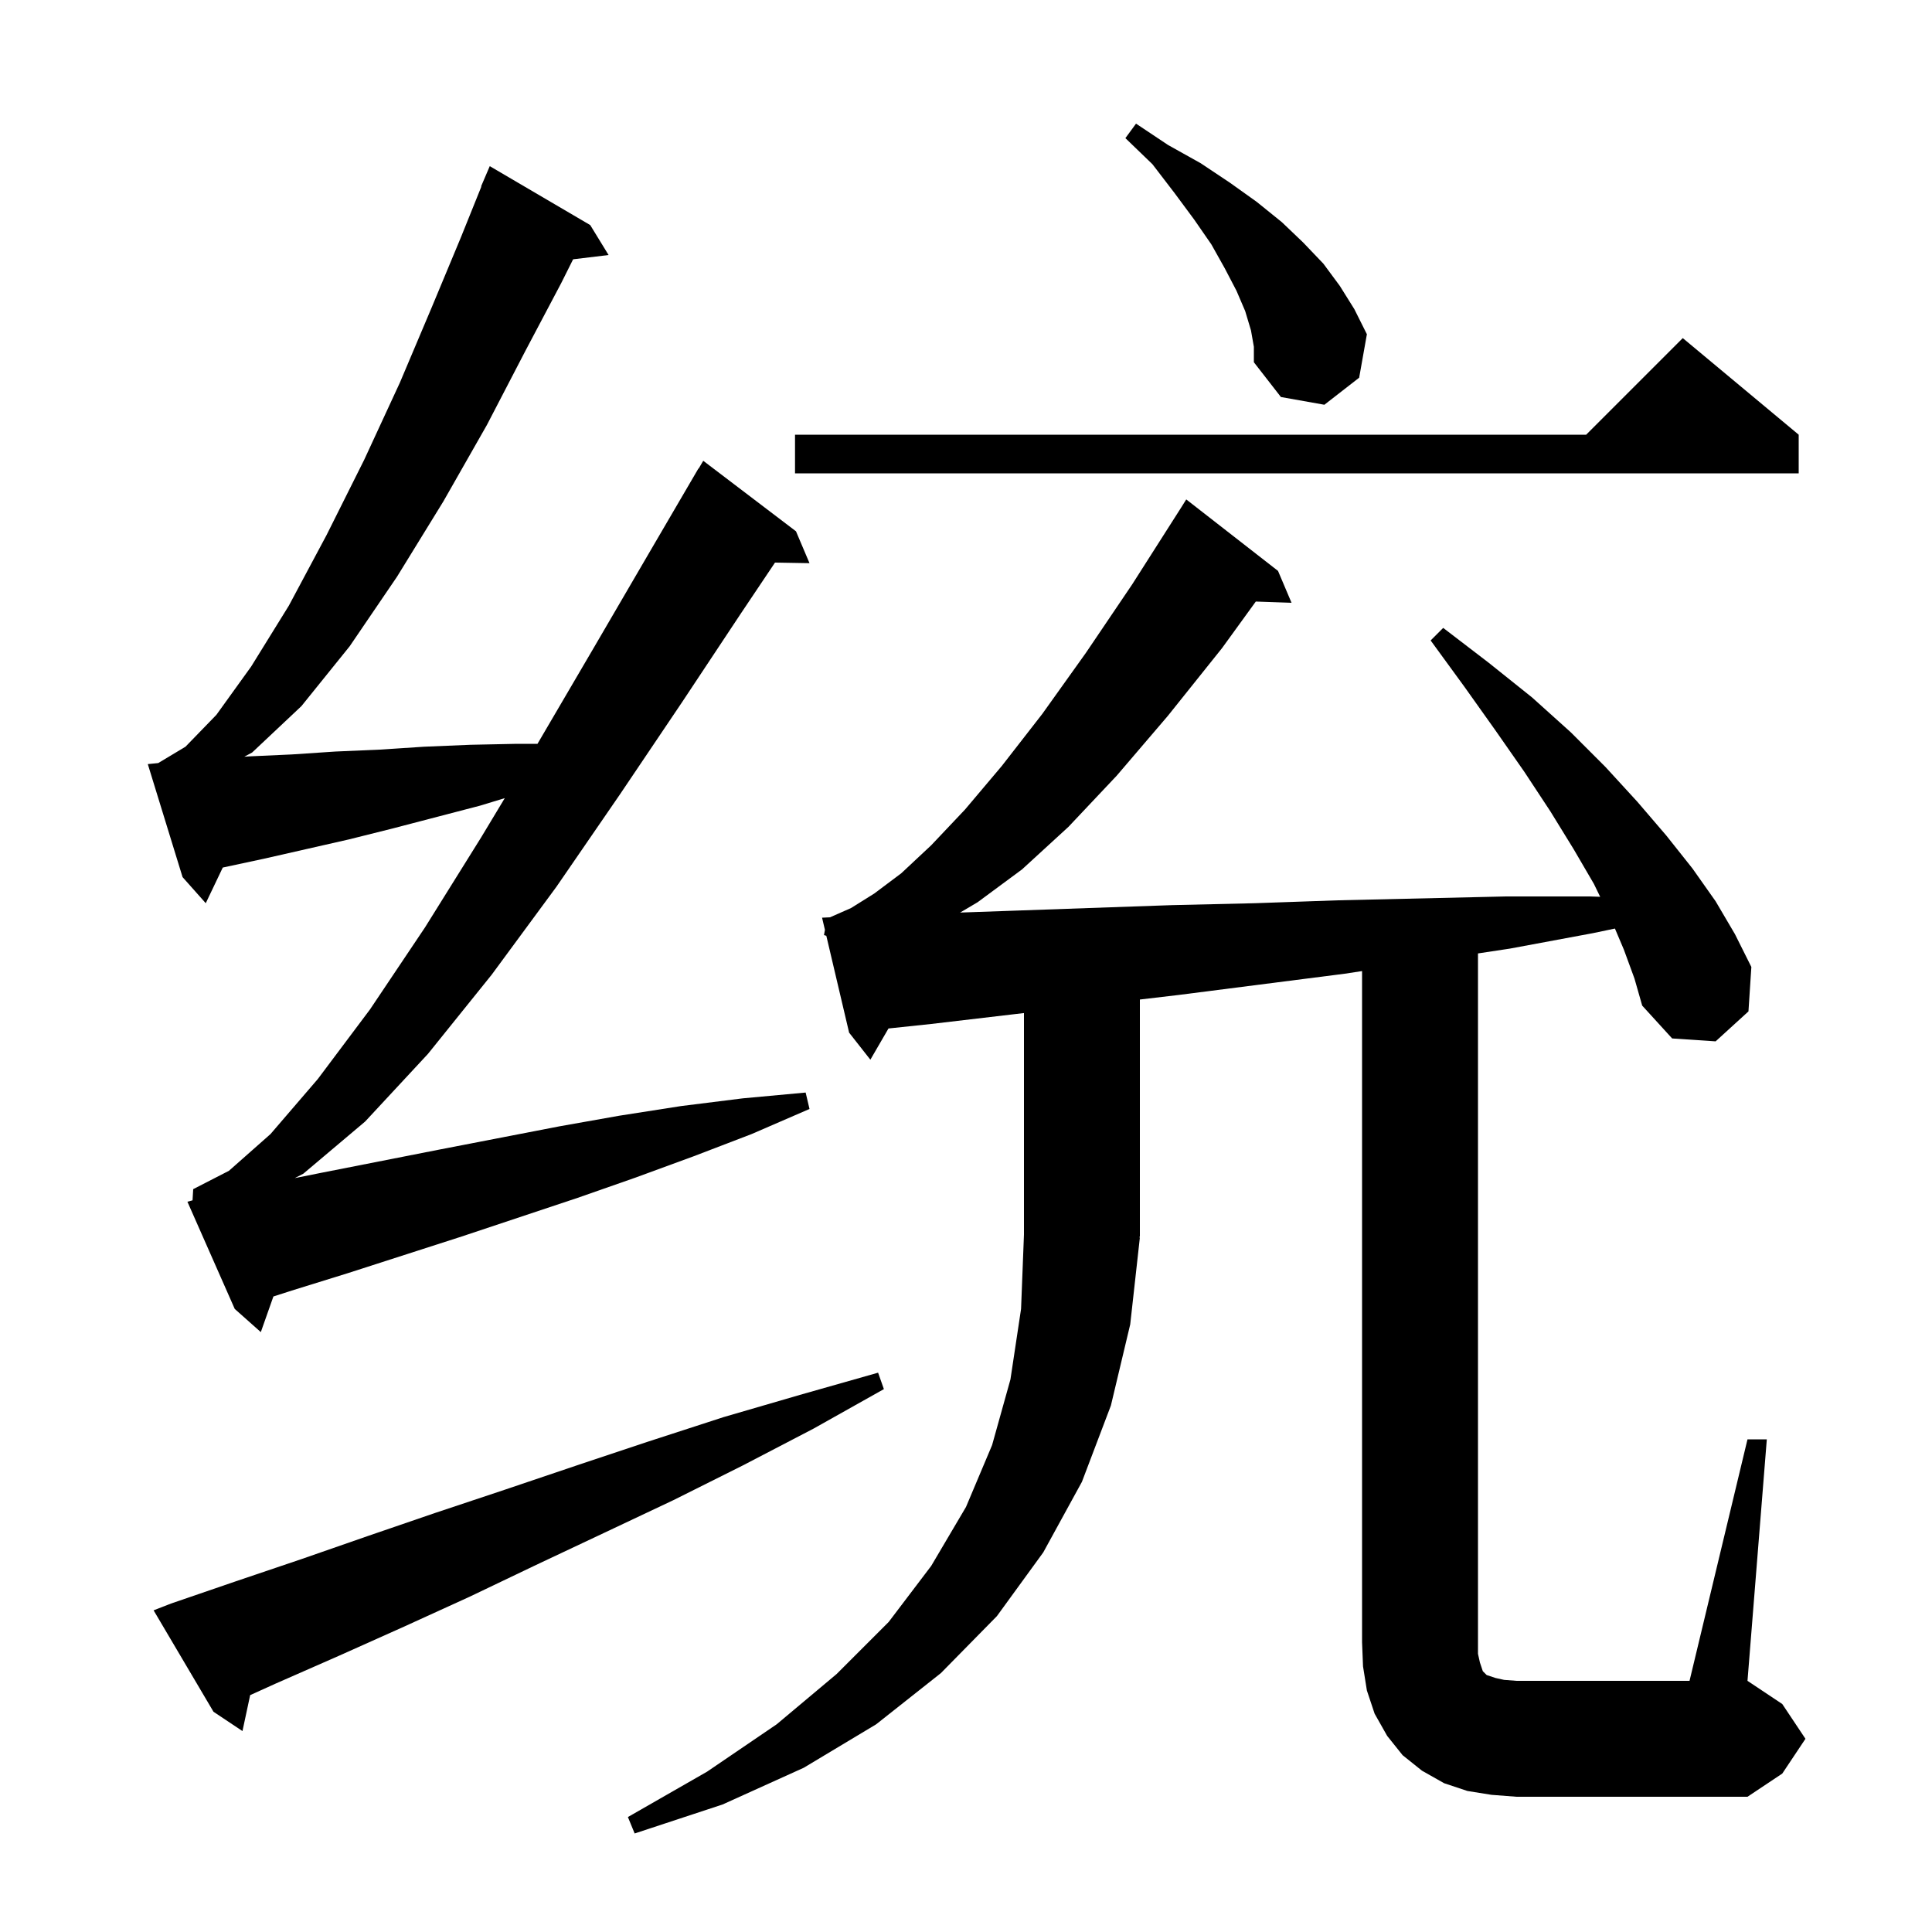 <svg xmlns="http://www.w3.org/2000/svg" xmlns:xlink="http://www.w3.org/1999/xlink" version="1.1" baseProfile="full" viewBox="0 0 200 200" width="200" height="200">
<g fill="black">
<path d="M 180.9 149.0 L 182.9 149.0 L 180.9 174.0 L 184.5 176.4 L 186.9 180.0 L 184.5 183.6 L 180.9 186.0 L 157.0 186.0 L 154.4 185.8 L 151.9 185.4 L 149.5 184.6 L 147.2 183.3 L 145.2 181.7 L 143.6 179.7 L 142.3 177.4 L 141.5 175.0 L 141.1 172.5 L 141.0 170.0 L 141.0 100.525 L 139.2 100.8 L 122.0 103.0 L 118.0 103.471 L 118.0 128.0 L 117.934 128.098 L 118.0 128.1 L 117.0 137.1 L 115.0 145.5 L 112.0 153.4 L 108.0 160.7 L 103.2 167.3 L 97.4 173.2 L 90.7 178.5 L 83.2 183.0 L 74.8 186.8 L 65.7 189.8 L 65.0 188.1 L 73.2 183.4 L 80.4 178.5 L 86.6 173.3 L 92.0 167.9 L 96.4 162.1 L 100.0 156.0 L 102.7 149.6 L 104.6 142.8 L 105.7 135.5 L 106.0 127.8 L 106.0 104.872 L 104.9 105.0 L 96.4 106.0 L 91.976 106.468 L 90.1 109.7 L 87.9 106.9 L 85.54 96.871 L 85.3 96.8 L 85.396 96.257 L 85.1 95.0 L 85.921 94.959 L 88.1 94.0 L 90.5 92.5 L 93.3 90.4 L 96.4 87.5 L 99.9 83.8 L 103.7 79.3 L 107.9 73.9 L 112.4 67.6 L 117.2 60.5 L 122.3 52.5 L 122.8 51.7 L 132.3 59.1 L 133.7 62.4 L 130.0 62.272 L 126.5 67.1 L 120.9 74.1 L 115.6 80.3 L 110.6 85.6 L 105.8 90.0 L 101.2 93.4 L 99.393 94.468 L 104.2 94.3 L 112.7 94.0 L 121.3 93.7 L 129.9 93.5 L 138.5 93.2 L 155.9 92.8 L 164.6 92.8 L 165.649 92.836 L 165.0 91.5 L 162.9 87.9 L 160.5 84.0 L 157.8 79.9 L 154.8 75.6 L 151.6 71.1 L 148.1 66.3 L 149.4 65.0 L 154.1 68.6 L 158.6 72.2 L 162.6 75.8 L 166.2 79.4 L 169.5 83.0 L 172.5 86.5 L 175.2 89.9 L 177.6 93.3 L 179.6 96.7 L 181.3 100.1 L 181.0 104.7 L 177.6 107.8 L 173.1 107.5 L 170.0 104.1 L 169.2 101.3 L 168.1 98.3 L 167.177 96.123 L 164.9 96.6 L 156.3 98.2 L 153.0 98.699 L 153.0 171.2 L 153.2 172.1 L 153.5 173.0 L 153.9 173.4 L 154.8 173.7 L 155.7 173.9 L 157.0 174.0 L 174.9 174.0 Z M 17.7 166.0 L 24.4 163.7 L 31.2 161.4 L 38.1 159.0 L 45.1 156.6 L 52.3 154.2 L 59.7 151.7 L 67.2 149.2 L 74.9 146.7 L 82.8 144.4 L 90.9 142.1 L 91.5 143.8 L 84.2 147.9 L 76.9 151.7 L 69.7 155.3 L 62.5 158.7 L 55.5 162.0 L 48.6 165.3 L 41.8 168.4 L 35.1 171.4 L 28.5 174.3 L 25.897 175.479 L 25.1 179.2 L 22.1 177.2 L 15.9 166.7 Z M 19.932 124.26 L 20.0 123.1 L 23.7 121.2 L 28.0 117.4 L 32.9 111.7 L 38.3 104.5 L 44.0 96.0 L 49.8 86.7 L 52.255 82.622 L 49.7 83.4 L 40.5 85.8 L 36.1 86.9 L 27.3 88.9 L 23.1 89.8 L 23.06 89.81 L 21.3 93.5 L 18.9 90.8 L 15.3 79.1 L 16.38 78.992 L 19.2 77.3 L 22.4 74.0 L 26.0 69.0 L 29.9 62.7 L 33.8 55.4 L 37.7 47.6 L 41.4 39.6 L 44.7 31.8 L 47.7 24.6 L 49.832 19.311 L 49.8 19.3 L 50.7 17.2 L 61.1 23.3 L 63.0 26.4 L 59.328 26.843 L 58.1 29.3 L 54.4 36.3 L 50.4 44.0 L 45.9 51.9 L 41.1 59.7 L 36.2 66.9 L 31.2 73.1 L 26.1 77.9 L 25.291 78.335 L 25.8 78.3 L 30.2 78.1 L 34.7 77.8 L 39.3 77.6 L 43.9 77.3 L 48.7 77.1 L 53.5 77.0 L 55.64 77.0 L 55.7 76.9 L 61.5 67.0 L 67.1 57.4 L 72.3 48.5 L 72.321 48.514 L 72.8 47.7 L 82.4 55.0 L 83.8 58.3 L 80.228 58.238 L 76.7 63.5 L 70.6 72.7 L 64.2 82.2 L 57.6 91.8 L 50.9 100.9 L 44.3 109.1 L 37.8 116.1 L 31.4 121.5 L 30.516 121.957 L 33.3 121.4 L 45.5 119.0 L 57.9 116.6 L 64.1 115.5 L 70.5 114.5 L 76.9 113.7 L 83.4 113.1 L 83.8 114.8 L 77.8 117.4 L 71.8 119.7 L 65.8 121.9 L 59.8 124.0 L 47.8 128.0 L 36.0 131.8 L 30.2 133.6 L 28.302 134.211 L 27.0 137.9 L 24.3 135.5 L 19.4 124.4 Z M 186.2 45.0 L 186.2 49.0 L 82.3 49.0 L 82.3 45.0 L 164.2 45.0 L 174.2 35.0 Z M 129.5 34.2 L 128.9 32.2 L 128.0 30.1 L 126.8 27.8 L 125.4 25.3 L 123.6 22.7 L 121.6 20.0 L 119.3 17.0 L 116.5 14.3 L 117.6 12.8 L 120.9 15.0 L 124.3 16.9 L 127.3 18.9 L 130.1 20.9 L 132.7 23.0 L 134.9 25.1 L 137.0 27.3 L 138.7 29.6 L 140.2 32.0 L 141.5 34.6 L 140.7 39.1 L 137.1 41.9 L 132.6 41.1 L 129.8 37.5 L 129.8 35.9 Z " />
</g>
</svg>

